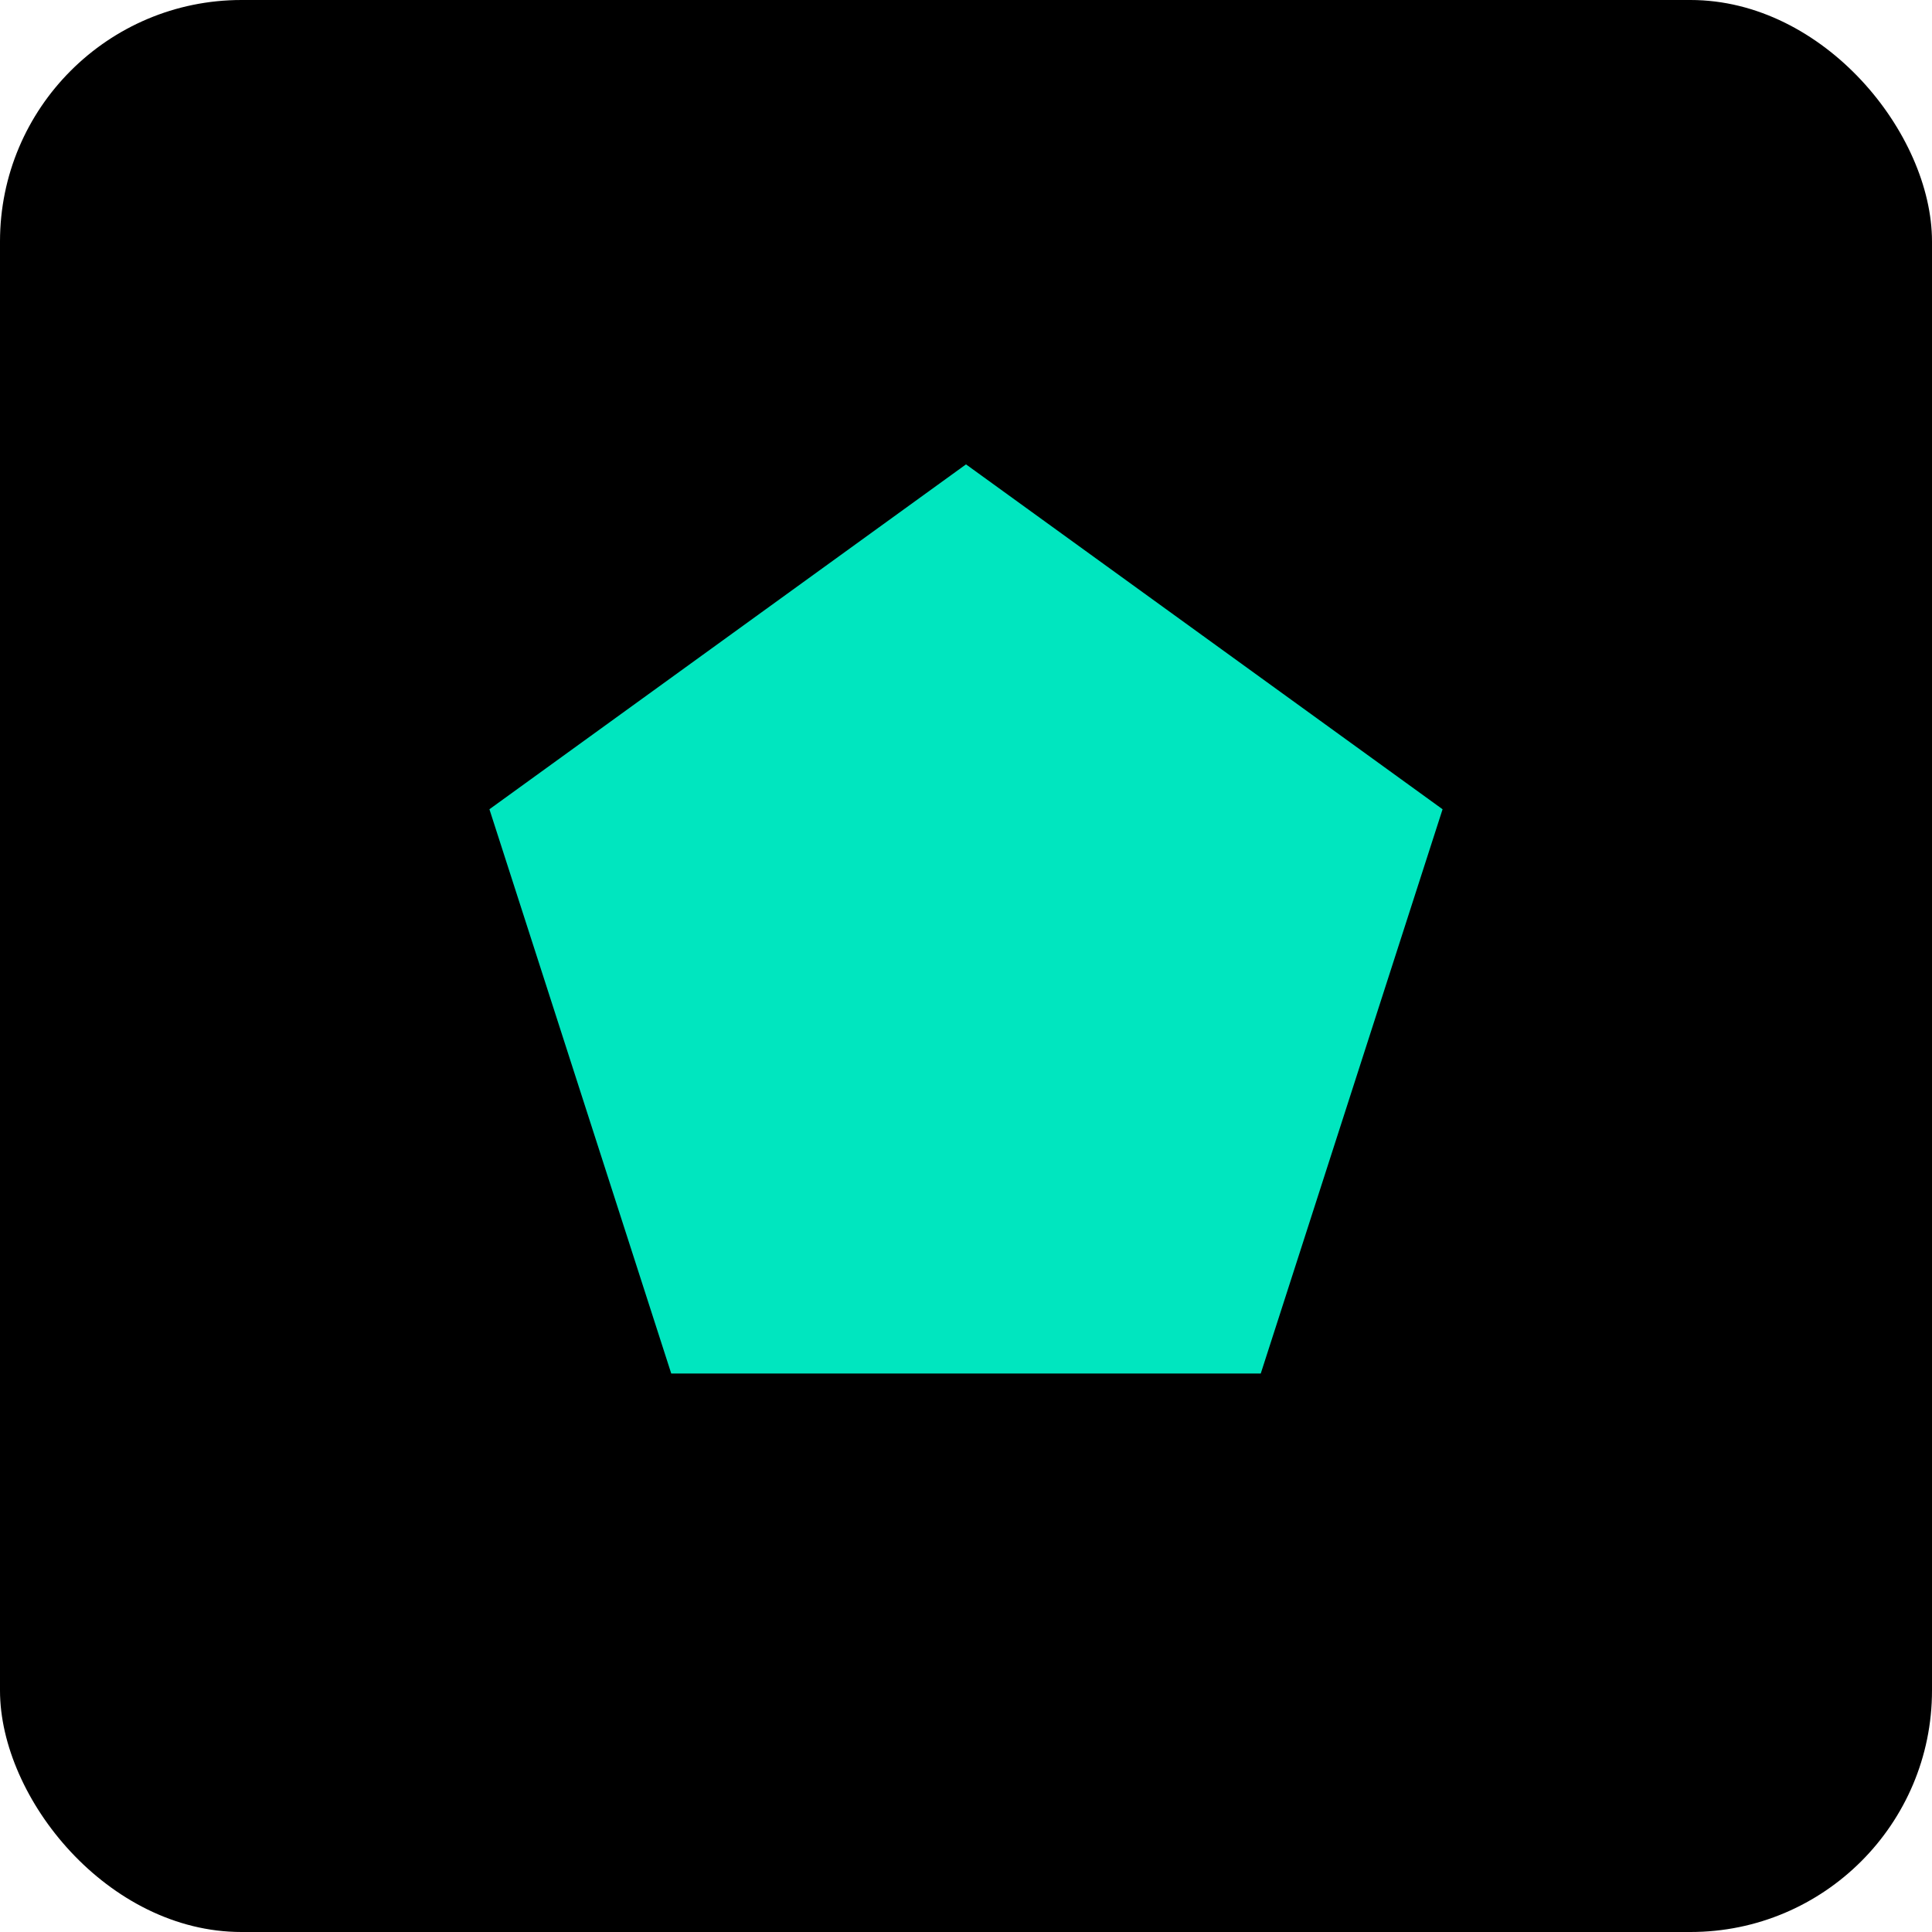 <svg width="32" height="32" viewBox="0 0 32 32" fill="none" xmlns="http://www.w3.org/2000/svg">
  <!-- Background -->
  <rect width="32" height="32" fill="#000000" rx="4"/>
  
  <!-- Pentagon Logo -->
  <g transform="translate(16, 16)">
    <polygon points="0,-8 7.6,-2.5 4.7,6.5 -4.7,6.5 -7.6,-2.5" 
             fill="#00e6bf" 
             stroke="#00e6bf" 
             stroke-width="0.5"/>
    <circle cx="0" cy="0" r="1" fill="#00e6bf"/>
  </g>
</svg>